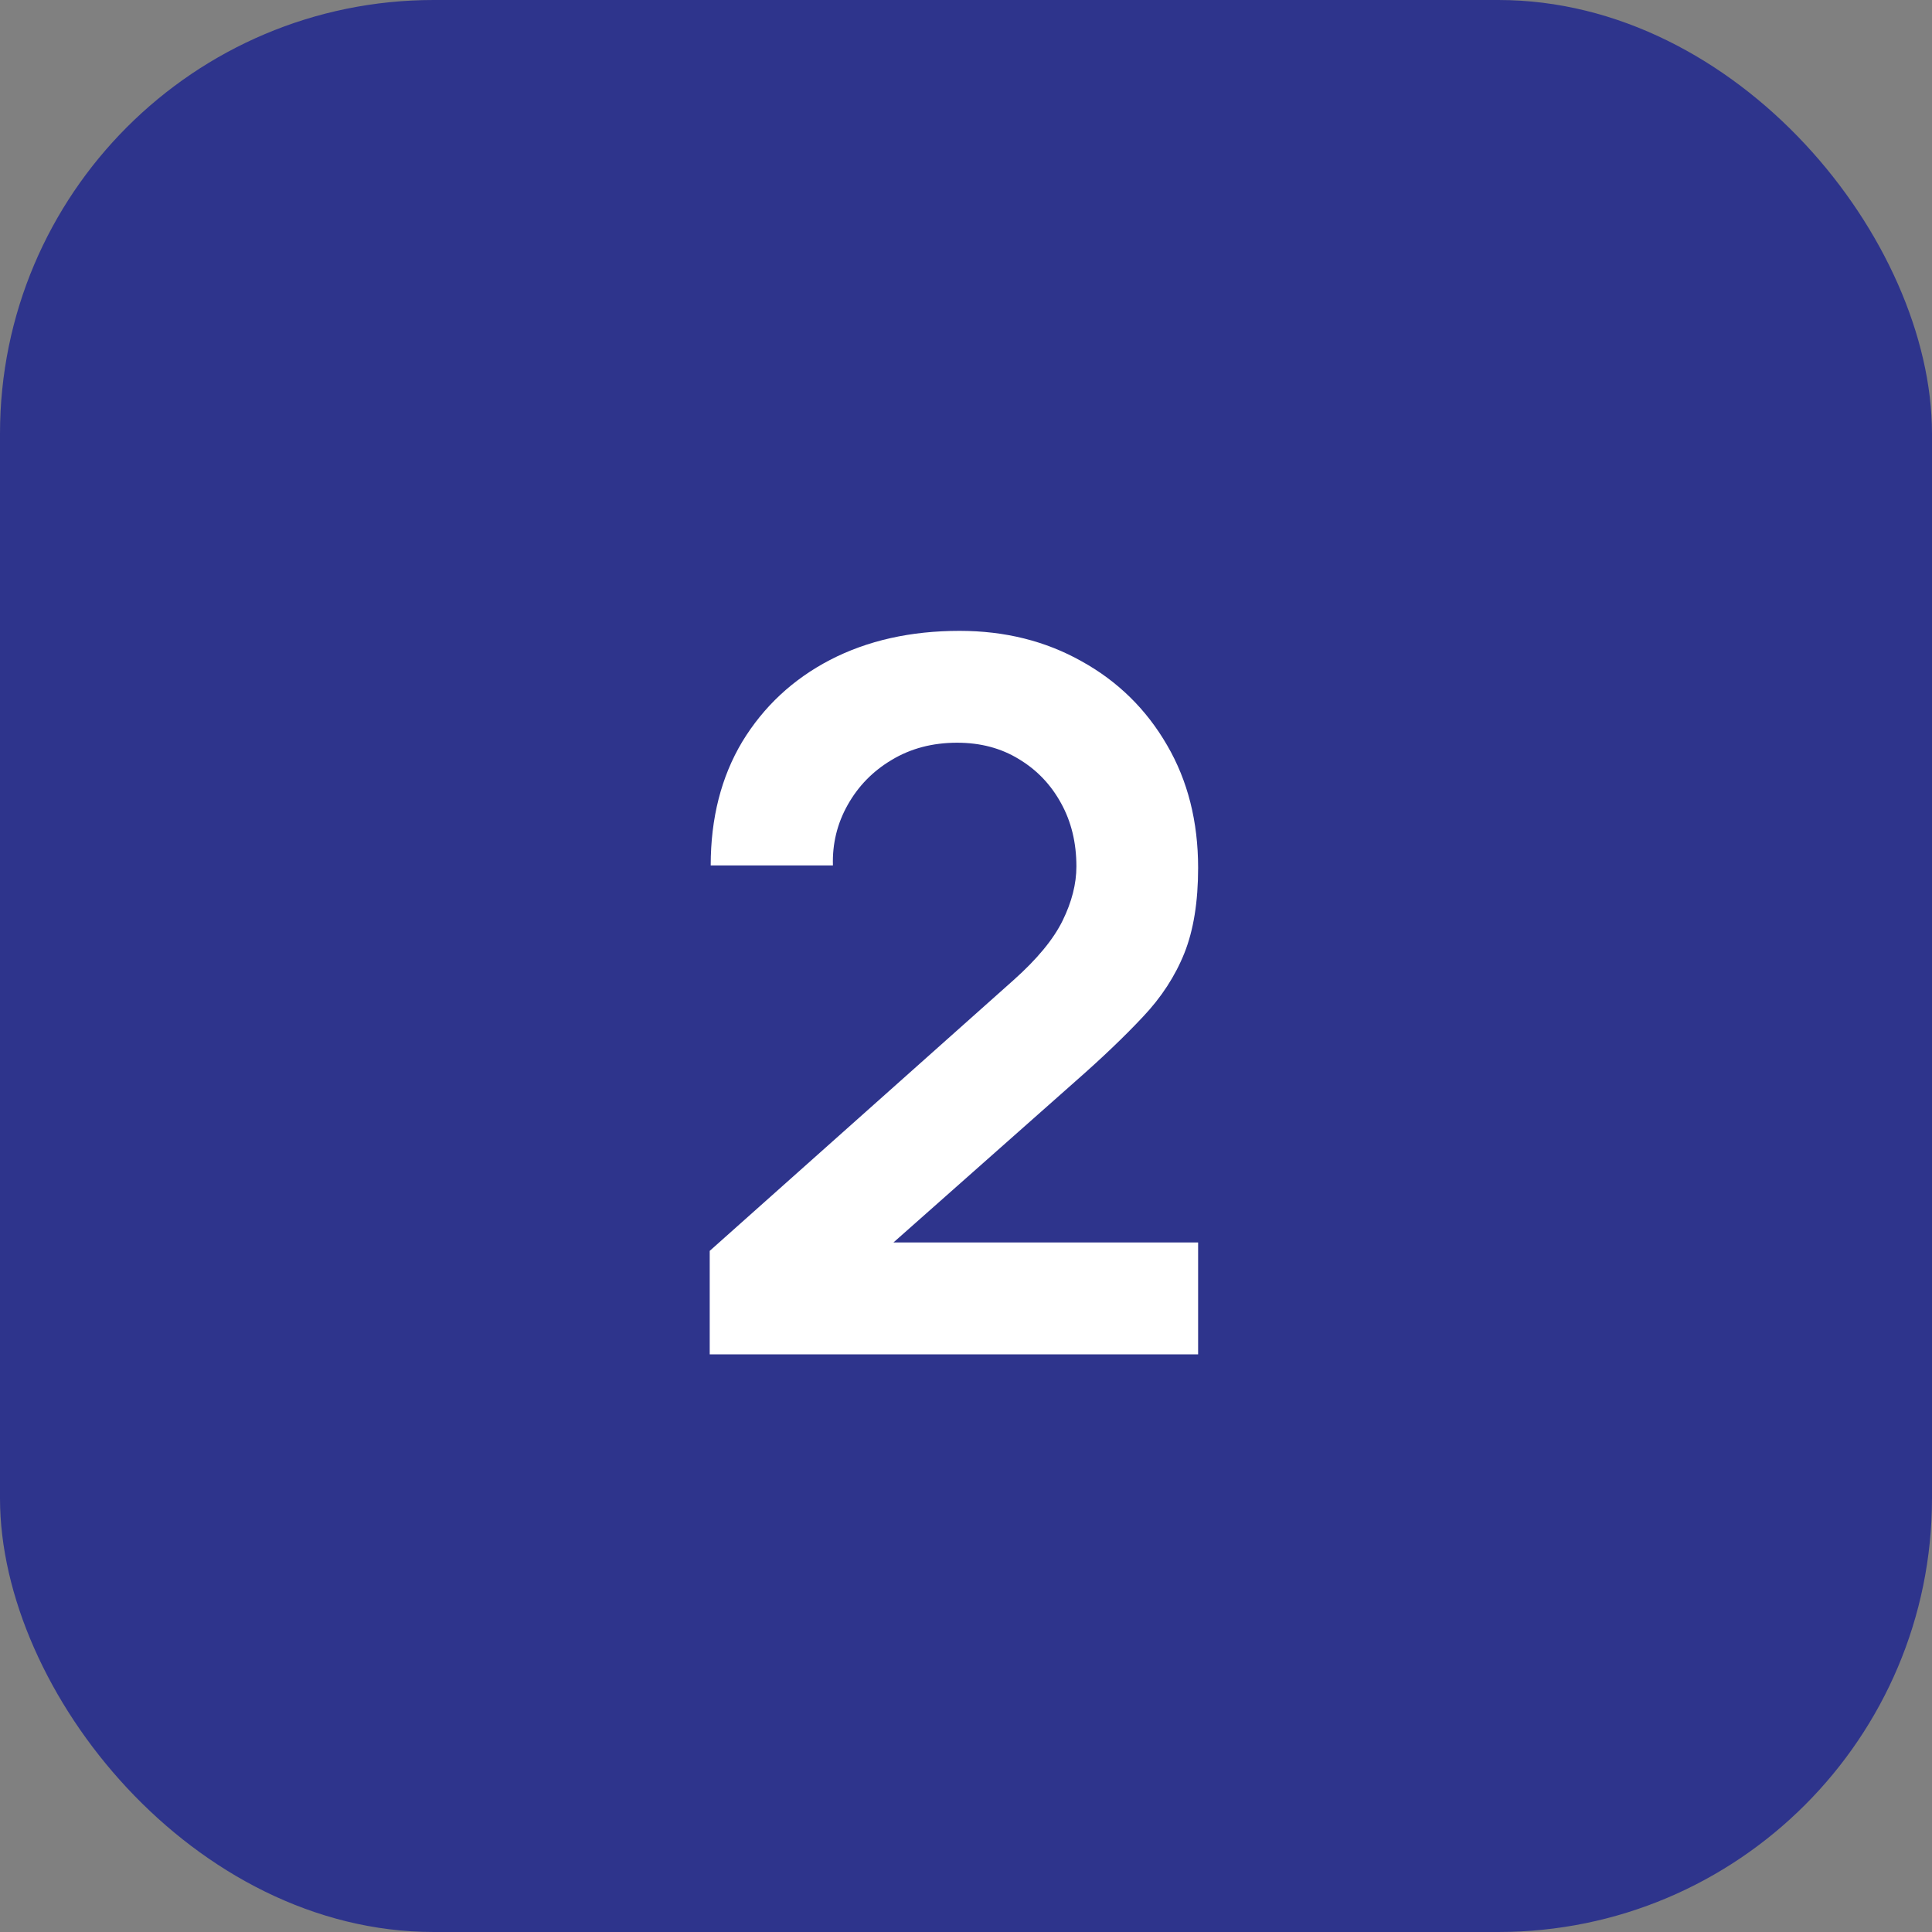 <?xml version="1.0" encoding="UTF-8"?> <svg xmlns="http://www.w3.org/2000/svg" width="49" height="49" viewBox="0 0 49 49" fill="none"><rect x="0" y="0" width="49" height="49" fill="#808080" stroke="none"/> <rect width="49" height="49" rx="11" fill="#2E348C"></rect> <path d="M18 34.35V31.725L25.7 24.863C26.3 24.329 26.717 23.825 26.95 23.35C27.183 22.875 27.3 22.417 27.3 21.975C27.3 21.375 27.171 20.842 26.913 20.375C26.654 19.9 26.296 19.525 25.837 19.25C25.387 18.975 24.867 18.837 24.275 18.837C23.65 18.837 23.096 18.983 22.613 19.275C22.137 19.558 21.767 19.938 21.5 20.413C21.233 20.887 21.108 21.4 21.125 21.95H18.025C18.025 20.75 18.292 19.704 18.825 18.812C19.367 17.921 20.108 17.229 21.05 16.738C22 16.246 23.096 16 24.337 16C25.488 16 26.521 16.258 27.438 16.775C28.354 17.283 29.075 17.992 29.6 18.9C30.125 19.8 30.387 20.837 30.387 22.012C30.387 22.871 30.271 23.592 30.038 24.175C29.804 24.758 29.454 25.296 28.988 25.788C28.529 26.279 27.958 26.825 27.275 27.425L21.812 32.263L21.538 31.512H30.387V34.35H18Z" fill="white"></path> </svg> 